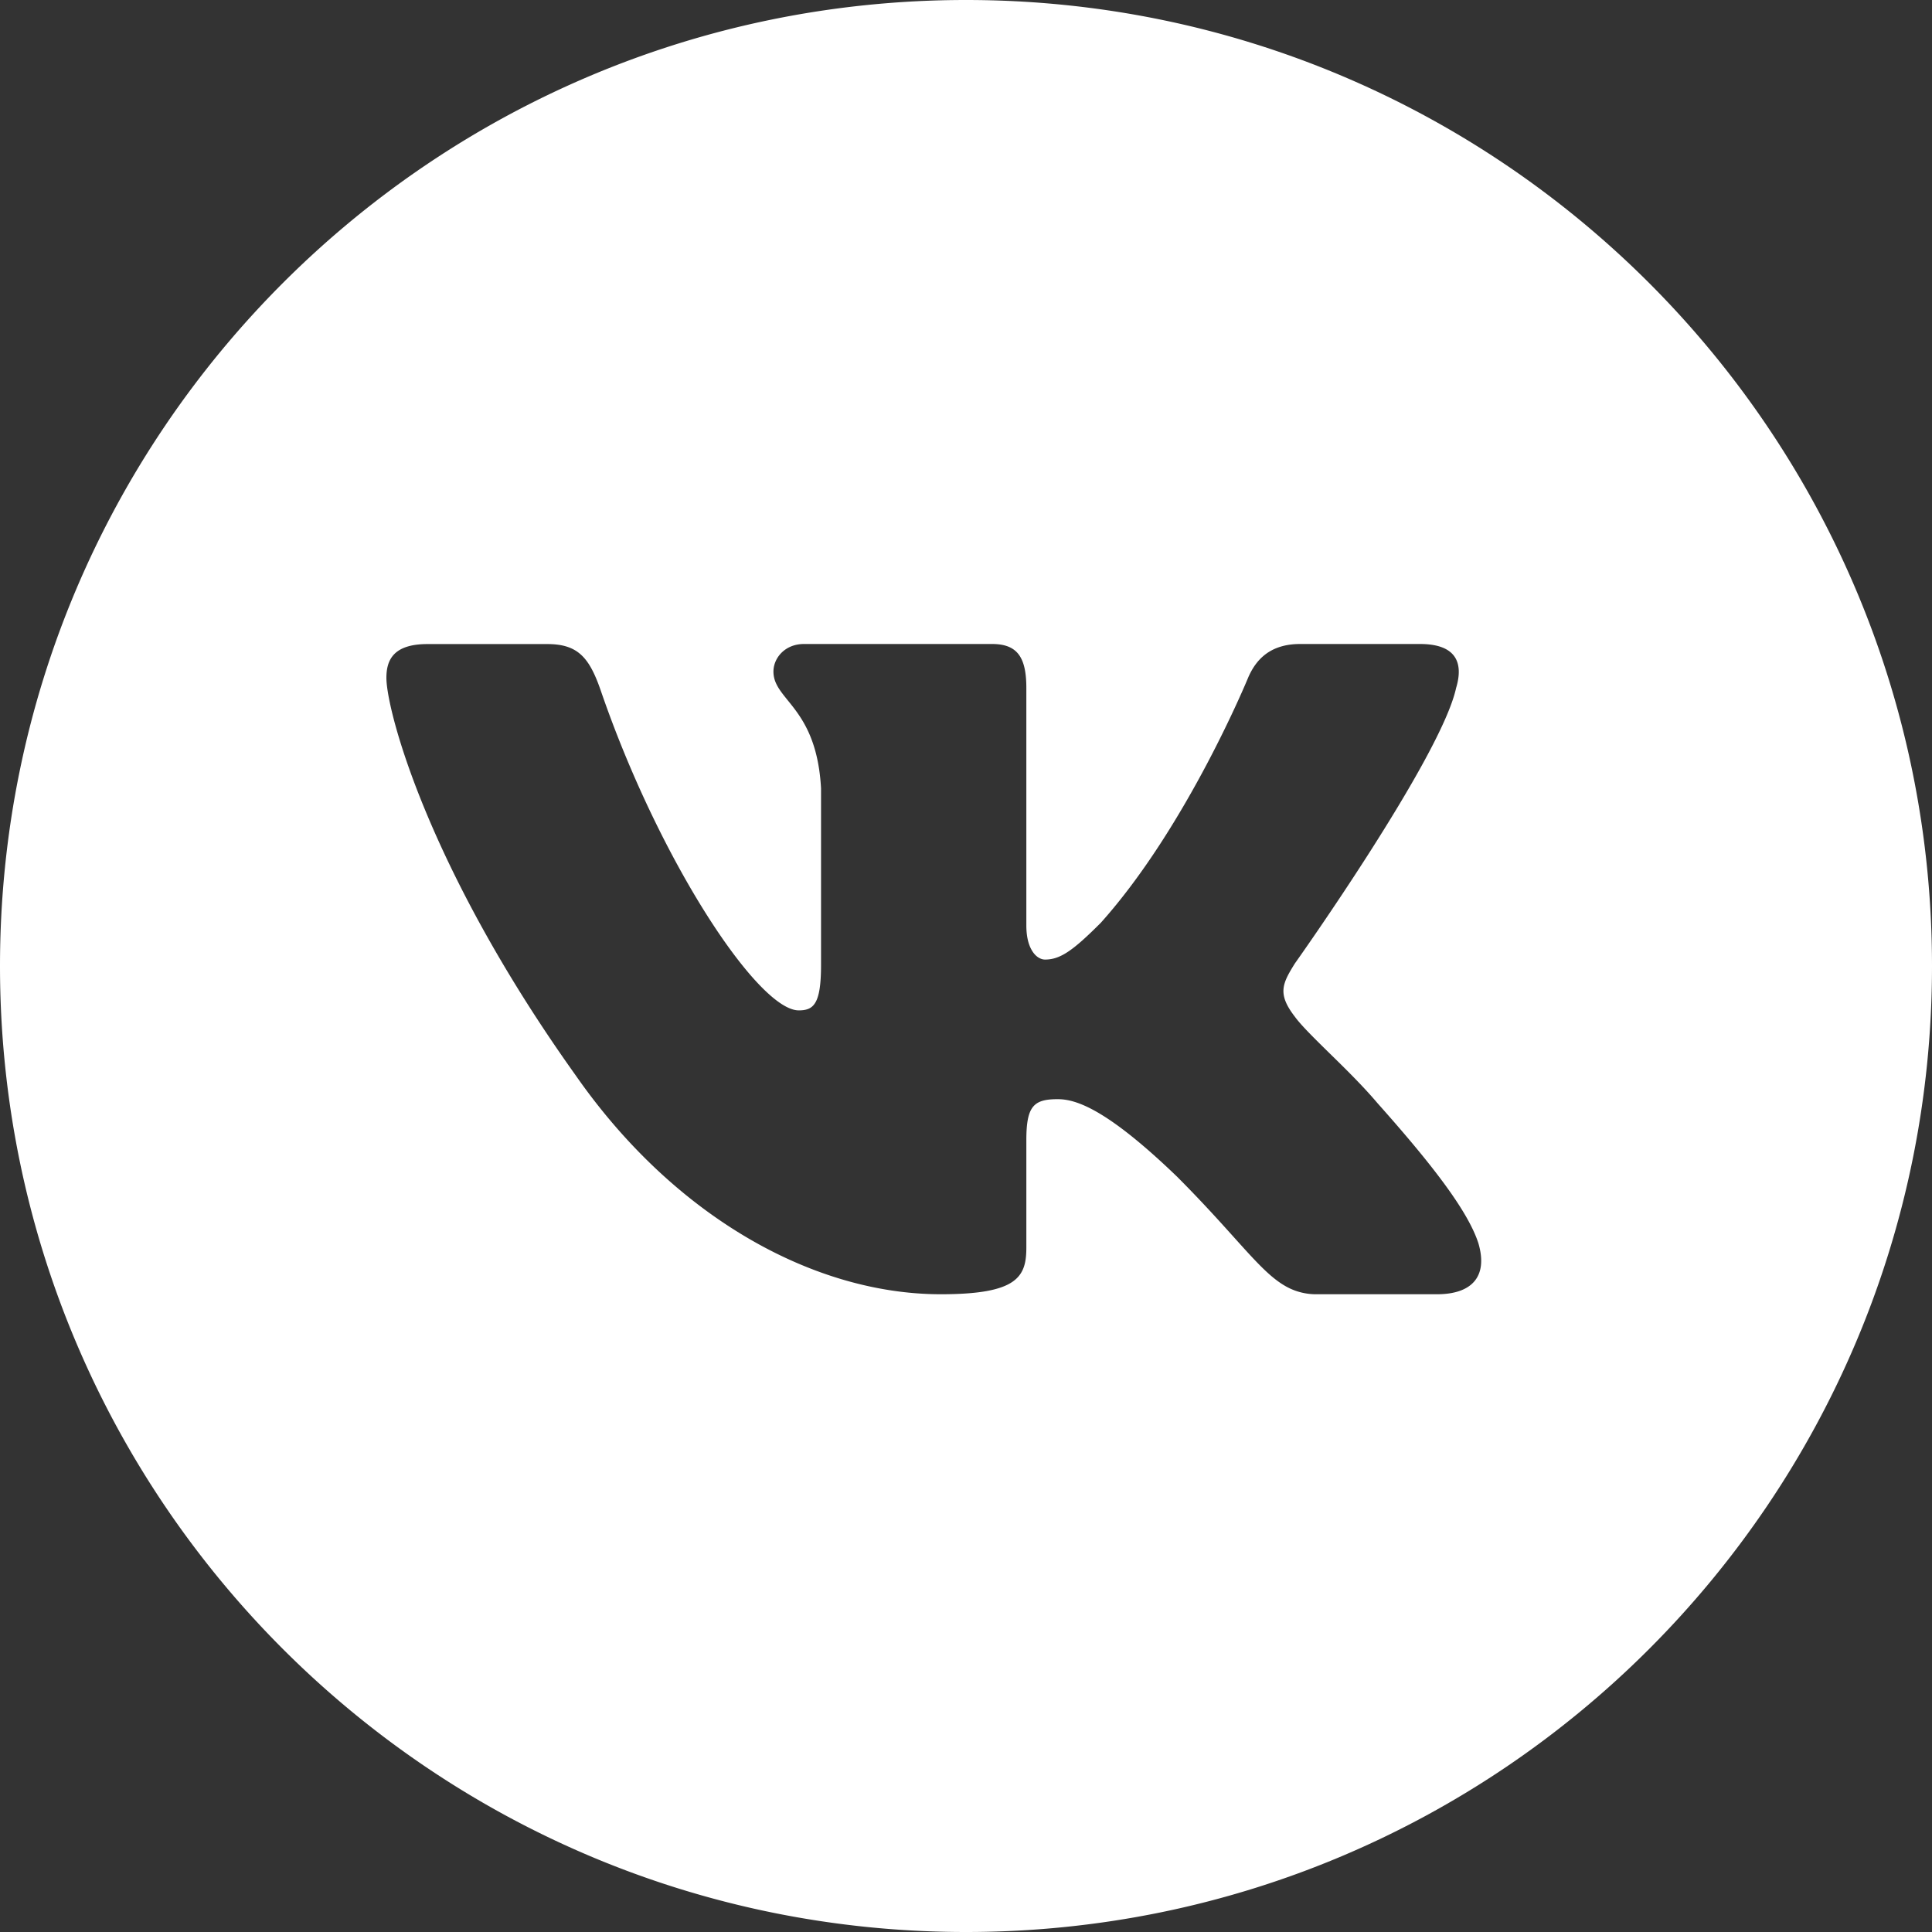 <svg width="30" height="30" viewBox="0 0 30 30" fill="none" xmlns="http://www.w3.org/2000/svg"><rect x="0" y="0" width="30" height="30" fill="#333333" stroke="none"/><path fill-rule="evenodd" clip-rule="evenodd" d="M15 30c8.284 0 15-6.716 15-15 0-8.284-6.716-15-15-15C6.716 0 0 6.716 0 15c0 8.284 6.716 15 15 15zm7.049-20c.561 0 .68.29.561.684-.236 1.085-2.502 4.276-2.503 4.276-.196.315-.275.472 0 .828.098.135.305.338.541.57.245.239.52.51.74.77.8.898 1.402 1.657 1.569 2.179.153.524-.112.79-.643.79h-1.86a.954.954 0 0 1-.5-.13c-.401-.231-.762-.78-1.678-1.697-1.104-1.063-1.577-1.202-1.852-1.202-.374 0-.487.107-.487.638v1.668c0 .458-.146.723-1.328.723-1.971 0-4.135-1.196-5.672-3.402C6.63 13.463 6 11.02 6 10.526c0-.275.106-.525.638-.525h1.86c.475 0 .653.208.831.723.91 2.65 2.444 4.965 3.074 4.965.113 0 .197-.024.253-.114.063-.099.093-.279.093-.595v-2.739c-.043-.78-.315-1.118-.518-1.368-.124-.154-.221-.274-.221-.445 0-.21.178-.428.473-.428h2.923c.395 0 .531.21.531.684v3.684c0 .166.03.286.075.37.06.116.147.162.215.162.236 0 .433-.137.867-.572 1.34-1.496 2.286-3.803 2.286-3.803.118-.275.335-.525.809-.525h1.86z" fill="#fff"/></svg>